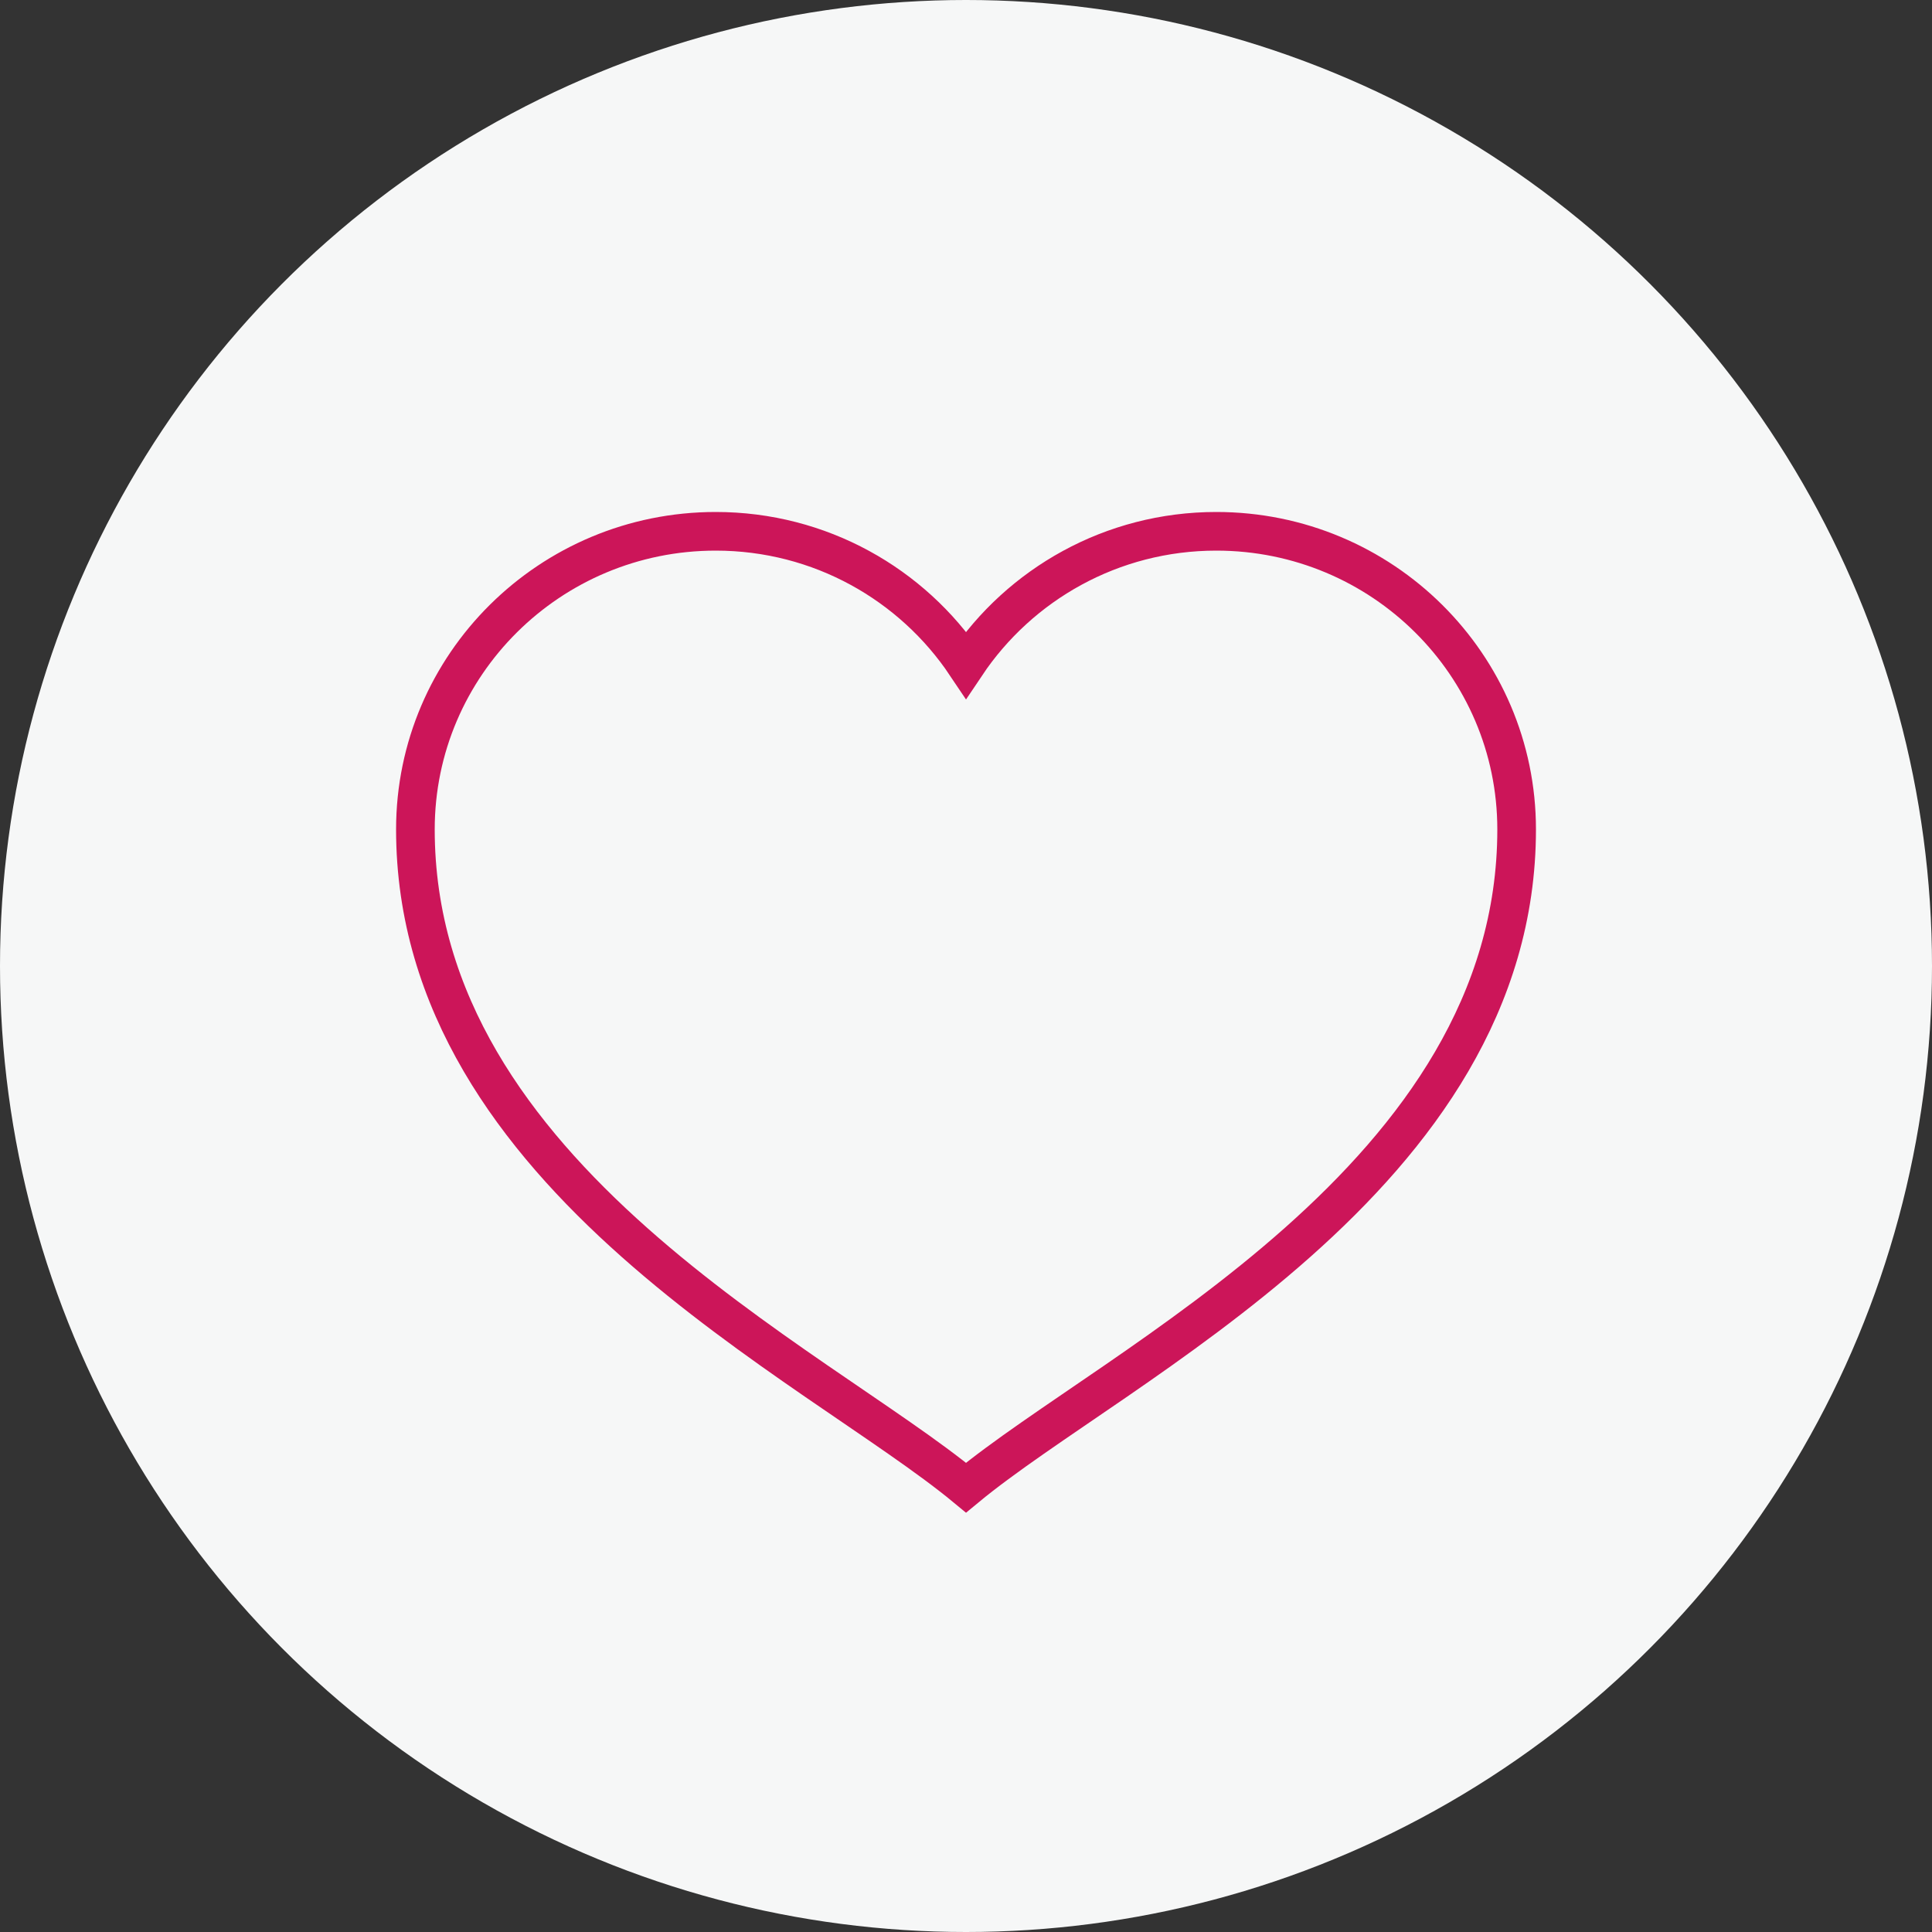 <?xml version="1.0" encoding="utf-8"?>
<!-- Generator: Adobe Illustrator 16.0.4, SVG Export Plug-In . SVG Version: 6.00 Build 0)  -->
<!DOCTYPE svg PUBLIC "-//W3C//DTD SVG 1.1//EN" "http://www.w3.org/Graphics/SVG/1.1/DTD/svg11.dtd">
<svg version="1.1" id="Capa_1" xmlns="http://www.w3.org/2000/svg" xmlns:xlink="http://www.w3.org/1999/xlink" x="0px" y="0px"
	 width="100px" height="100.001px" viewBox="0 0 100 100.001" enable-background="new 0 0 100 100.001" xml:space="preserve">
<rect x="0" y="0" width="100" height="100.001" fill="#333333" stroke="none"/>
<g>
	<circle fill="#F6F7F7" cx="50" cy="50" r="50"/>
</g>
<g>
	<g>
		<defs>
			<rect id="SVGID_1_" x="12.501" y="12.5" width="74.999" height="75.001"/>
		</defs>
		<clipPath id="SVGID_2_">
			<use xlink:href="#SVGID_1_"  overflow="visible"/>
		</clipPath>
		<path clip-path="url(#SVGID_2_)" fill="none" stroke="#CC1559" stroke-width="2" stroke-miterlimit="10" d="M62.956,27.5
			c-5.408,0-10.169,2.748-12.955,6.908c-2.784-4.16-7.546-6.908-12.955-6.908c-8.584,0-15.545,6.909-15.545,15.43
			c0,17.999,20.725,27.641,28.5,34.071c7.773-6.431,28.5-16.072,28.5-34.071C78.501,34.409,71.54,27.5,62.956,27.5L62.956,27.5z"/>
	</g>
</g>
</svg>
